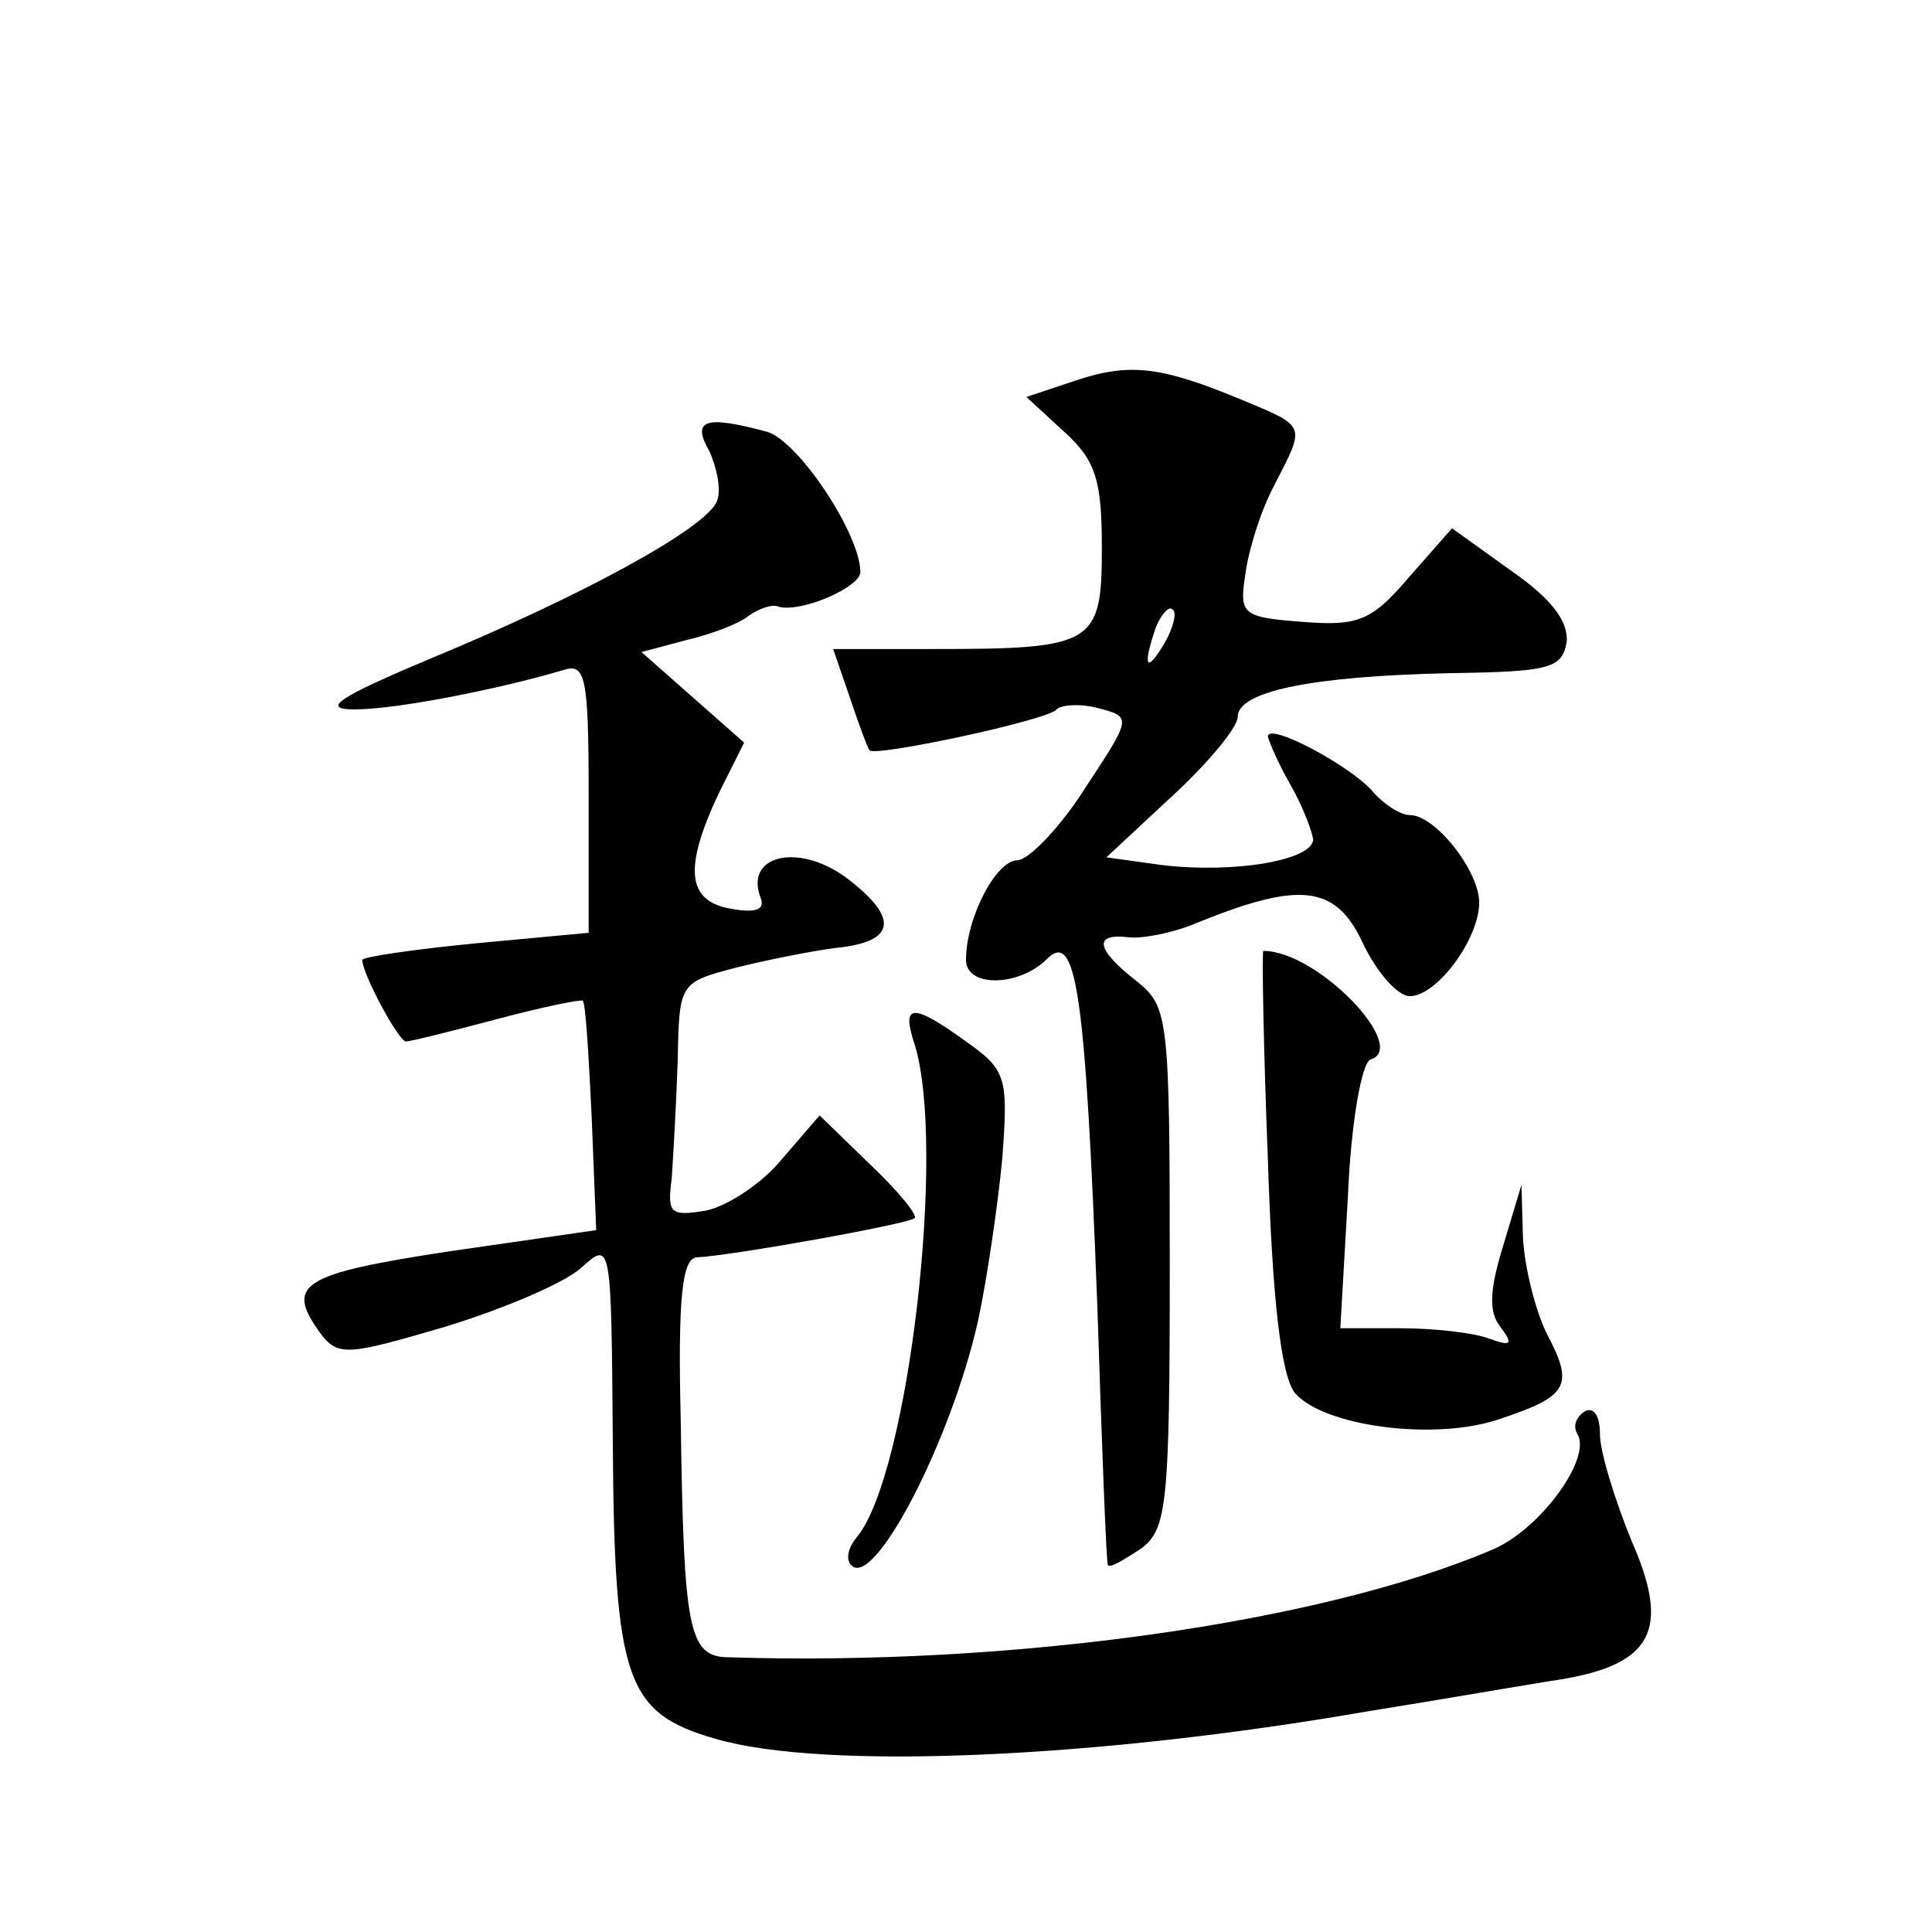<?xml version="1.0" standalone="no"?>
<!DOCTYPE svg PUBLIC "-//W3C//DTD SVG 20010904//EN"
 "http://www.w3.org/TR/2001/REC-SVG-20010904/DTD/svg10.dtd">
<svg version="1.0" xmlns="http://www.w3.org/2000/svg"
 width="128pt" height="128pt" viewBox="0 0 128 128"
 preserveAspectRatio="xMidYMid meet">
<g transform="translate(0,128) scale(0.1,-0.1)"
fill="#0" stroke="none">
<path d="M713 1028 l-33 -11 25 -23 c21 -19 25 -32 25 -77 0 -64 -5 -67 -112 -67
l-66 0 11 -32 c6 -18 12 -34 13 -35 2 -5 119 20 124 27 3 3 15 4 27 1 23 -6 23
-6 -8 -53 -17 -27 -38 -48 -45 -48 -14 0 -34 -38 -34 -66 0 -18 34 -18 53 0 20
21 26 -19 34 -229 3 -93 6 -171 7 -172 2 -2 11 4 22 11 17 13 19 28 19 186 0 167
-1 173 -22 190 -27 21 -29 32 -5 29 9 -1 30 3 46 10 67 27 91 25 109 -14 9 -19
23 -35 31 -35 18 0 46 38 46 62 0 21 -29 58 -46 58 -6 0 -17 7 -24 15 -14 17 -70
47 -70 37 1 -4 7 -18 15 -32 8 -14 14 -30 15 -36 0 -14 -53 -23 -101 -17 l-36 5
43 40 c24 22 44 46 44 53 0 17 49 27 140 29 67 1 75 3 78 21 1 14 -11 29 -37 47
l-39 28 -29 -33 c-24 -28 -33 -32 -70 -29 -40 3 -42 5 -38 31 2 16 10 42 19 59
21 41 22 39 -21 57 -53 22 -74 25 -110 13z m58 -175 c-12 -20 -14 -14 -5 12 4 9
9 14 11 11 3 -2 0 -13 -6 -23z M470 981 c5 -11 8 -26 5 -33 -7 -18 -90 -63 -189
-104 -62 -26 -74 -34 -51 -34 27 0 94 13 138 26 15 5 17 -4 17 -84 l0 -90 -75 -7
c-41 -4 -75 -9 -75 -11 0 -9 24 -54 29 -54 3 0 31 7 61 15 30 8 55 13 56 12 2 -1
4 -36 6 -77 l3 -75 -97 -14 c-99 -15 -109 -22 -86 -54 12 -16 18 -15 83 4 39 12
79 29 90 39 20 18 20 18 21 -116 1 -158 9 -179 68 -196 72 -21 252 -13 431 18 50
8 107 18 127 21 63 10 75 33 49 92 -11 27 -21 59 -21 71 0 12 -4 18 -10 15 -6 -4
-8 -10 -5 -15 10 -16 -25 -64 -57 -77 -113 -48 -317 -77 -505 -71 -27 0 -30 18
-32 157 -2 82 1 108 11 108 22 1 140 22 144 26 2 2 -11 18 -30 36 l-33 32 -25 -29
c-13 -16 -36 -31 -50 -34 -24 -4 -26 -2 -23 21 1 14 3 49 4 78 1 52 1 52 39 62
20 5 50 11 66 13 40 4 42 20 6 47 -32 23 -67 14 -56 -14 3 -8 -4 -10 -20 -7 -29
5 -31 27 -8 76 l17 34 -34 30 -34 30 30 8 c17 4 35 11 41 16 7 5 16 8 20 6 15 -4
54 13 54 23 0 25 -41 87 -62 93 -41 11 -50 8 -38 -13z M840 512 c3 -95 9 -144 18
-155 19 -22 93 -32 136 -17 45 15 49 22 31 56 -8 16 -15 45 -16 64 l-1 35 -12 -40
c-9 -29 -10 -44 -2 -54 9 -12 7 -13 -7 -8 -10 4 -37 7 -59 7 l-40 0 5 87 c2 48
9 89 15 91 26 8 -35 72 -71 72 -1 0 0 -62 3 -138z M606 588 c21 -68 -4 -284 -38
-326 -6 -7 -8 -15 -4 -19 15 -16 66 82 84 162 6 28 13 76 16 107 4 54 3 59 -24
78 -36 26 -43 25 -34 -2z"/>
</g>
</svg>
